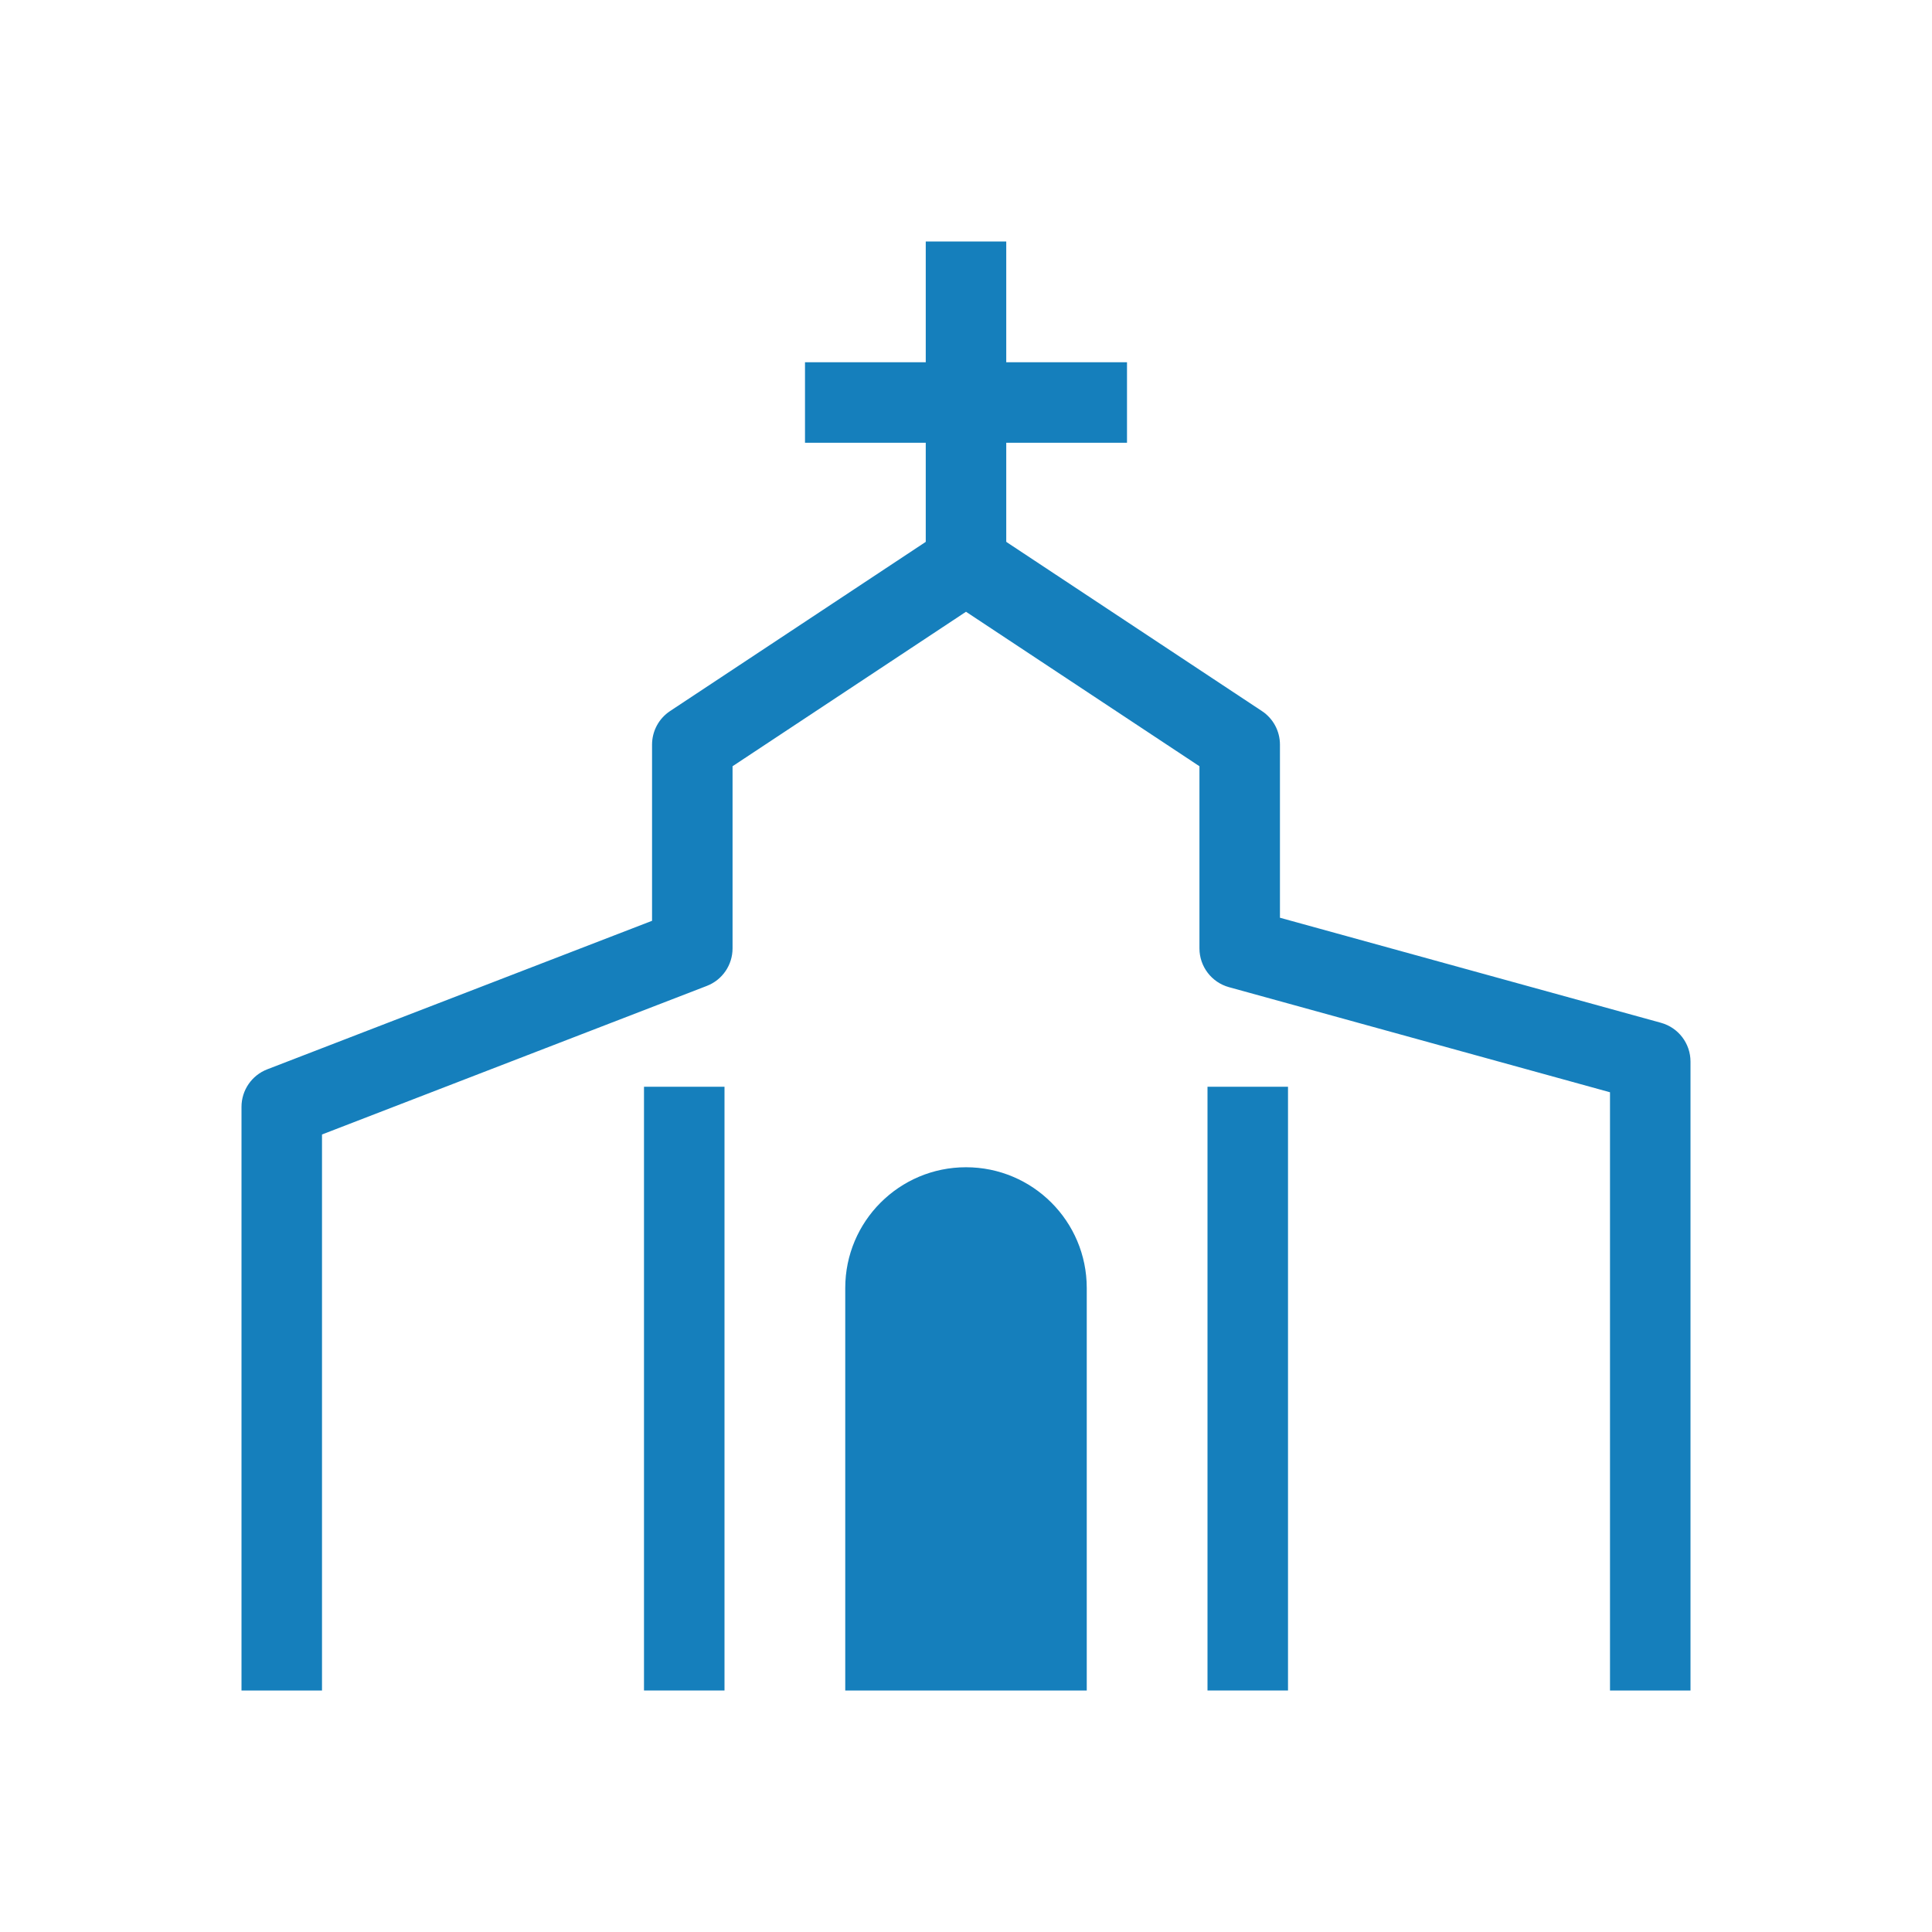 <svg xmlns="http://www.w3.org/2000/svg" width="48" height="48" fill="none"><rect id="backgroundrect" width="100%" height="100%" x="0" y="0" fill="none" stroke="none"/>






<g class="currentLayer" style=""><title>Layer 1</title><path fill-rule="evenodd" clip-rule="evenodd" d="M23.448 13.166C23.783 12.945 24.217 12.945 24.552 13.166L31.352 17.666C31.632 17.851 31.8 18.164 31.8 18.5V22.801L41.266 25.411C41.7 25.531 42 25.925 42 26.375V42H40V27.137L30.534 24.526C30.101 24.407 29.8 24.012 29.8 23.562V19.037L24 15.199L18.2 19.037V23.562C18.2 23.976 17.946 24.347 17.56 24.495L8 28.186V42H6V27.5C6 27.087 6.254 26.716 6.64 26.567L16.2 22.877V18.5C16.2 18.164 16.368 17.851 16.648 17.666L23.448 13.166Z" fill="#157fbc" id="svg_1" class="" fill-opacity="1"/><path fill-rule="evenodd" clip-rule="evenodd" d="M18 27L18 42L16 42L16 27L18 27Z" fill="#157fbc" id="svg_2" class="" fill-opacity="1"/><path fill-rule="evenodd" clip-rule="evenodd" d="M32 27L32 42L30 42L30 27L32 27Z" fill="#157fbc" id="svg_3" class="" fill-opacity="1"/><path d="M21 32C21 30.343 22.343 29 24 29C25.657 29 27 30.343 27 32V42H21V32Z" fill="#157fbc" id="svg_4" class="" fill-opacity="1"/><path fill-rule="evenodd" clip-rule="evenodd" d="M23 14V6H25V14H23Z" fill="#157fbc" id="svg_5" class="" fill-opacity="1"/><path fill-rule="evenodd" clip-rule="evenodd" d="M28 11L20 11L20 9L28 9L28 11Z" fill="#157fbc" id="svg_6" class="" fill-opacity="1"/></g></svg>